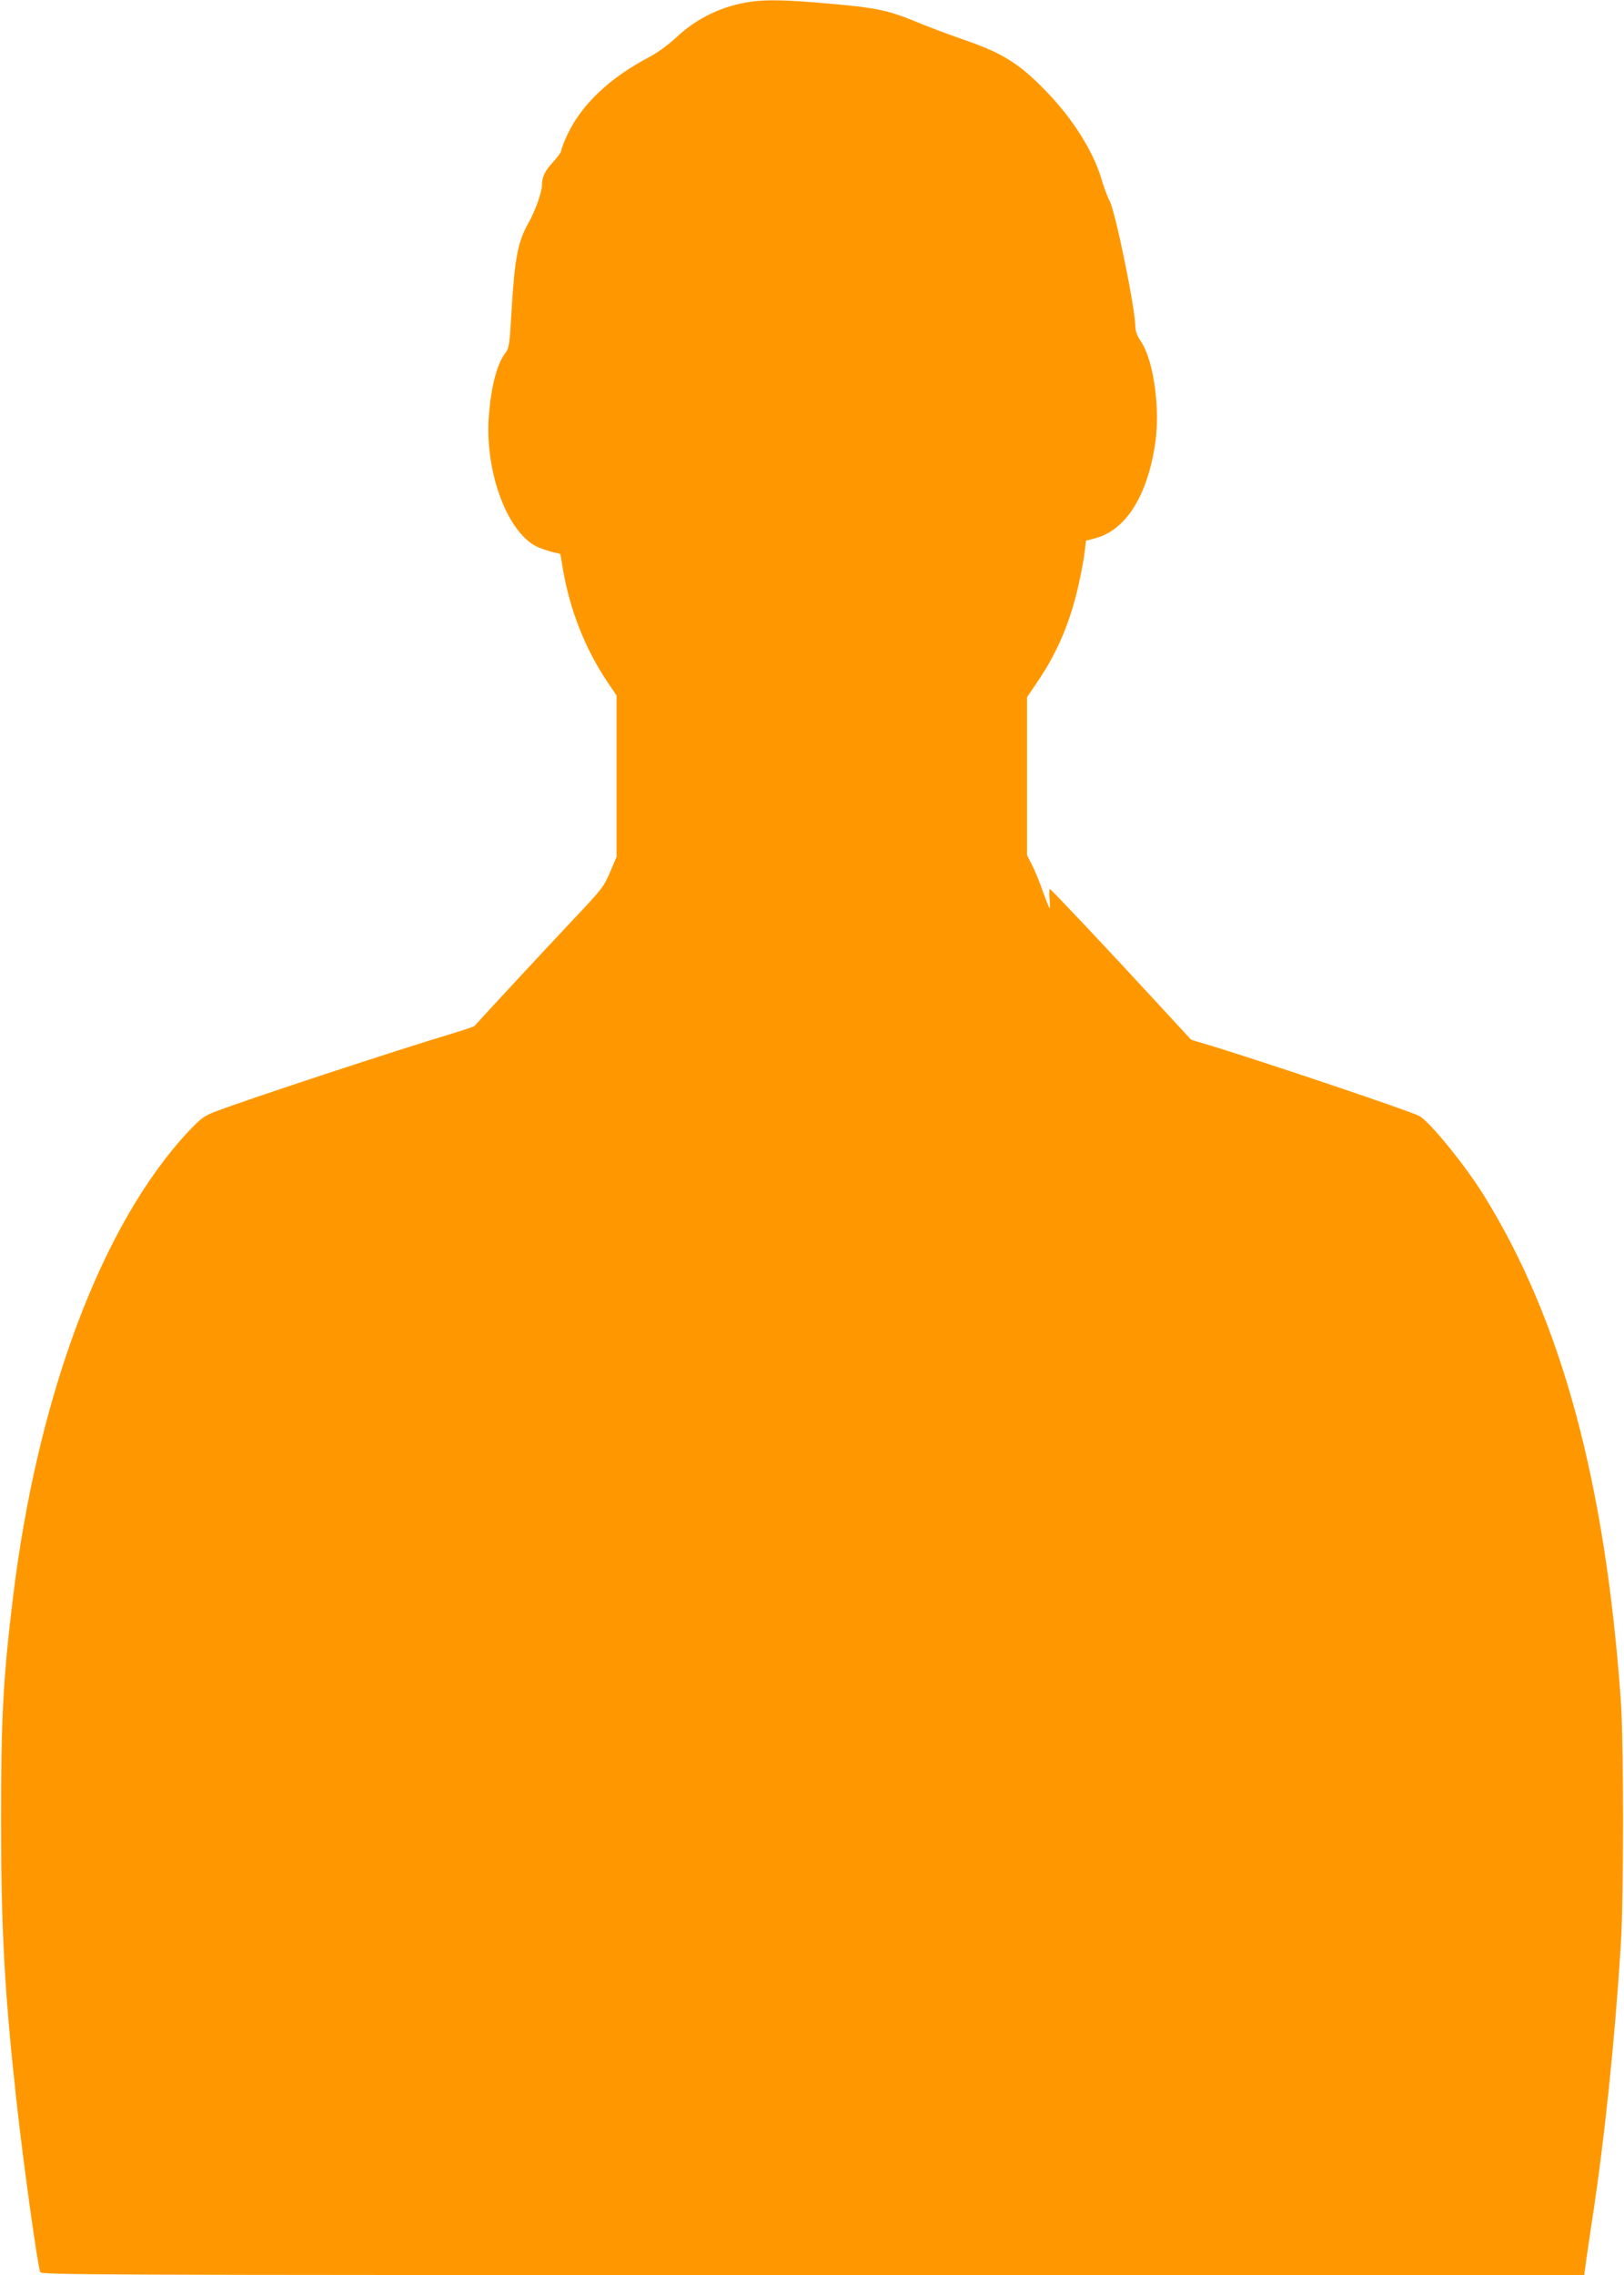 <?xml version="1.0" standalone="no"?>
<!DOCTYPE svg PUBLIC "-//W3C//DTD SVG 20010904//EN"
 "http://www.w3.org/TR/2001/REC-SVG-20010904/DTD/svg10.dtd">
<svg version="1.0" xmlns="http://www.w3.org/2000/svg"
 width="914pt" height="1280pt" viewBox="0 0 914 1280"
 preserveAspectRatio="xMidYMid meet">
<g transform="translate(0,1280) scale(0.1,-0.1)"
fill="#ff9800" stroke="none">
<path d="M4223 12790 c-157 -23 -301 -92 -413 -197 -47 -44 -107 -88 -156
-114 -222 -117 -378 -264 -459 -433 -19 -40 -35 -81 -35 -90 0 -9 -20 -38 -44
-64 -49 -53 -66 -87 -66 -135 0 -38 -38 -144 -74 -208 -62 -110 -79 -198 -97
-499 -11 -187 -13 -207 -34 -235 -47 -62 -79 -180 -93 -345 -27 -310 97 -657
266 -744 18 -9 55 -22 84 -30 l52 -13 13 -79 c39 -232 124 -449 247 -634 l56
-83 0 -454 0 -454 -37 -87 c-35 -82 -48 -98 -208 -267 -134 -142 -524 -562
-554 -597 -3 -4 -60 -23 -126 -43 -321 -96 -1149 -369 -1327 -437 -69 -26 -85
-38 -153 -109 -491 -522 -857 -1498 -994 -2644 -54 -448 -65 -667 -65 -1235 0
-607 19 -962 85 -1565 38 -348 117 -919 135 -978 5 -16 221 -17 4348 -17
l4342 0 12 88 c7 48 21 145 32 217 70 453 128 1011 162 1550 17 266 17 1143 0
1380 -88 1226 -333 2133 -768 2835 -105 171 -308 420 -366 451 -56 30 -949
330 -1214 408 l-70 21 -205 222 c-239 260 -580 622 -590 626 -4 2 -5 -23 -2
-55 3 -32 3 -56 0 -53 -3 3 -20 46 -38 95 -17 50 -44 116 -60 147 l-29 57 0
444 0 444 67 99 c108 161 180 335 226 545 14 63 28 142 32 176 l7 61 46 12
c174 43 296 231 342 525 32 198 -6 478 -80 586 -19 28 -30 57 -30 79 0 101
-111 642 -144 708 -14 26 -34 81 -46 122 -46 157 -161 340 -309 493 -155 161
-249 219 -471 295 -80 28 -199 72 -265 100 -159 65 -226 79 -494 102 -233 21
-348 23 -438 10z"/>
</g>
</svg>
